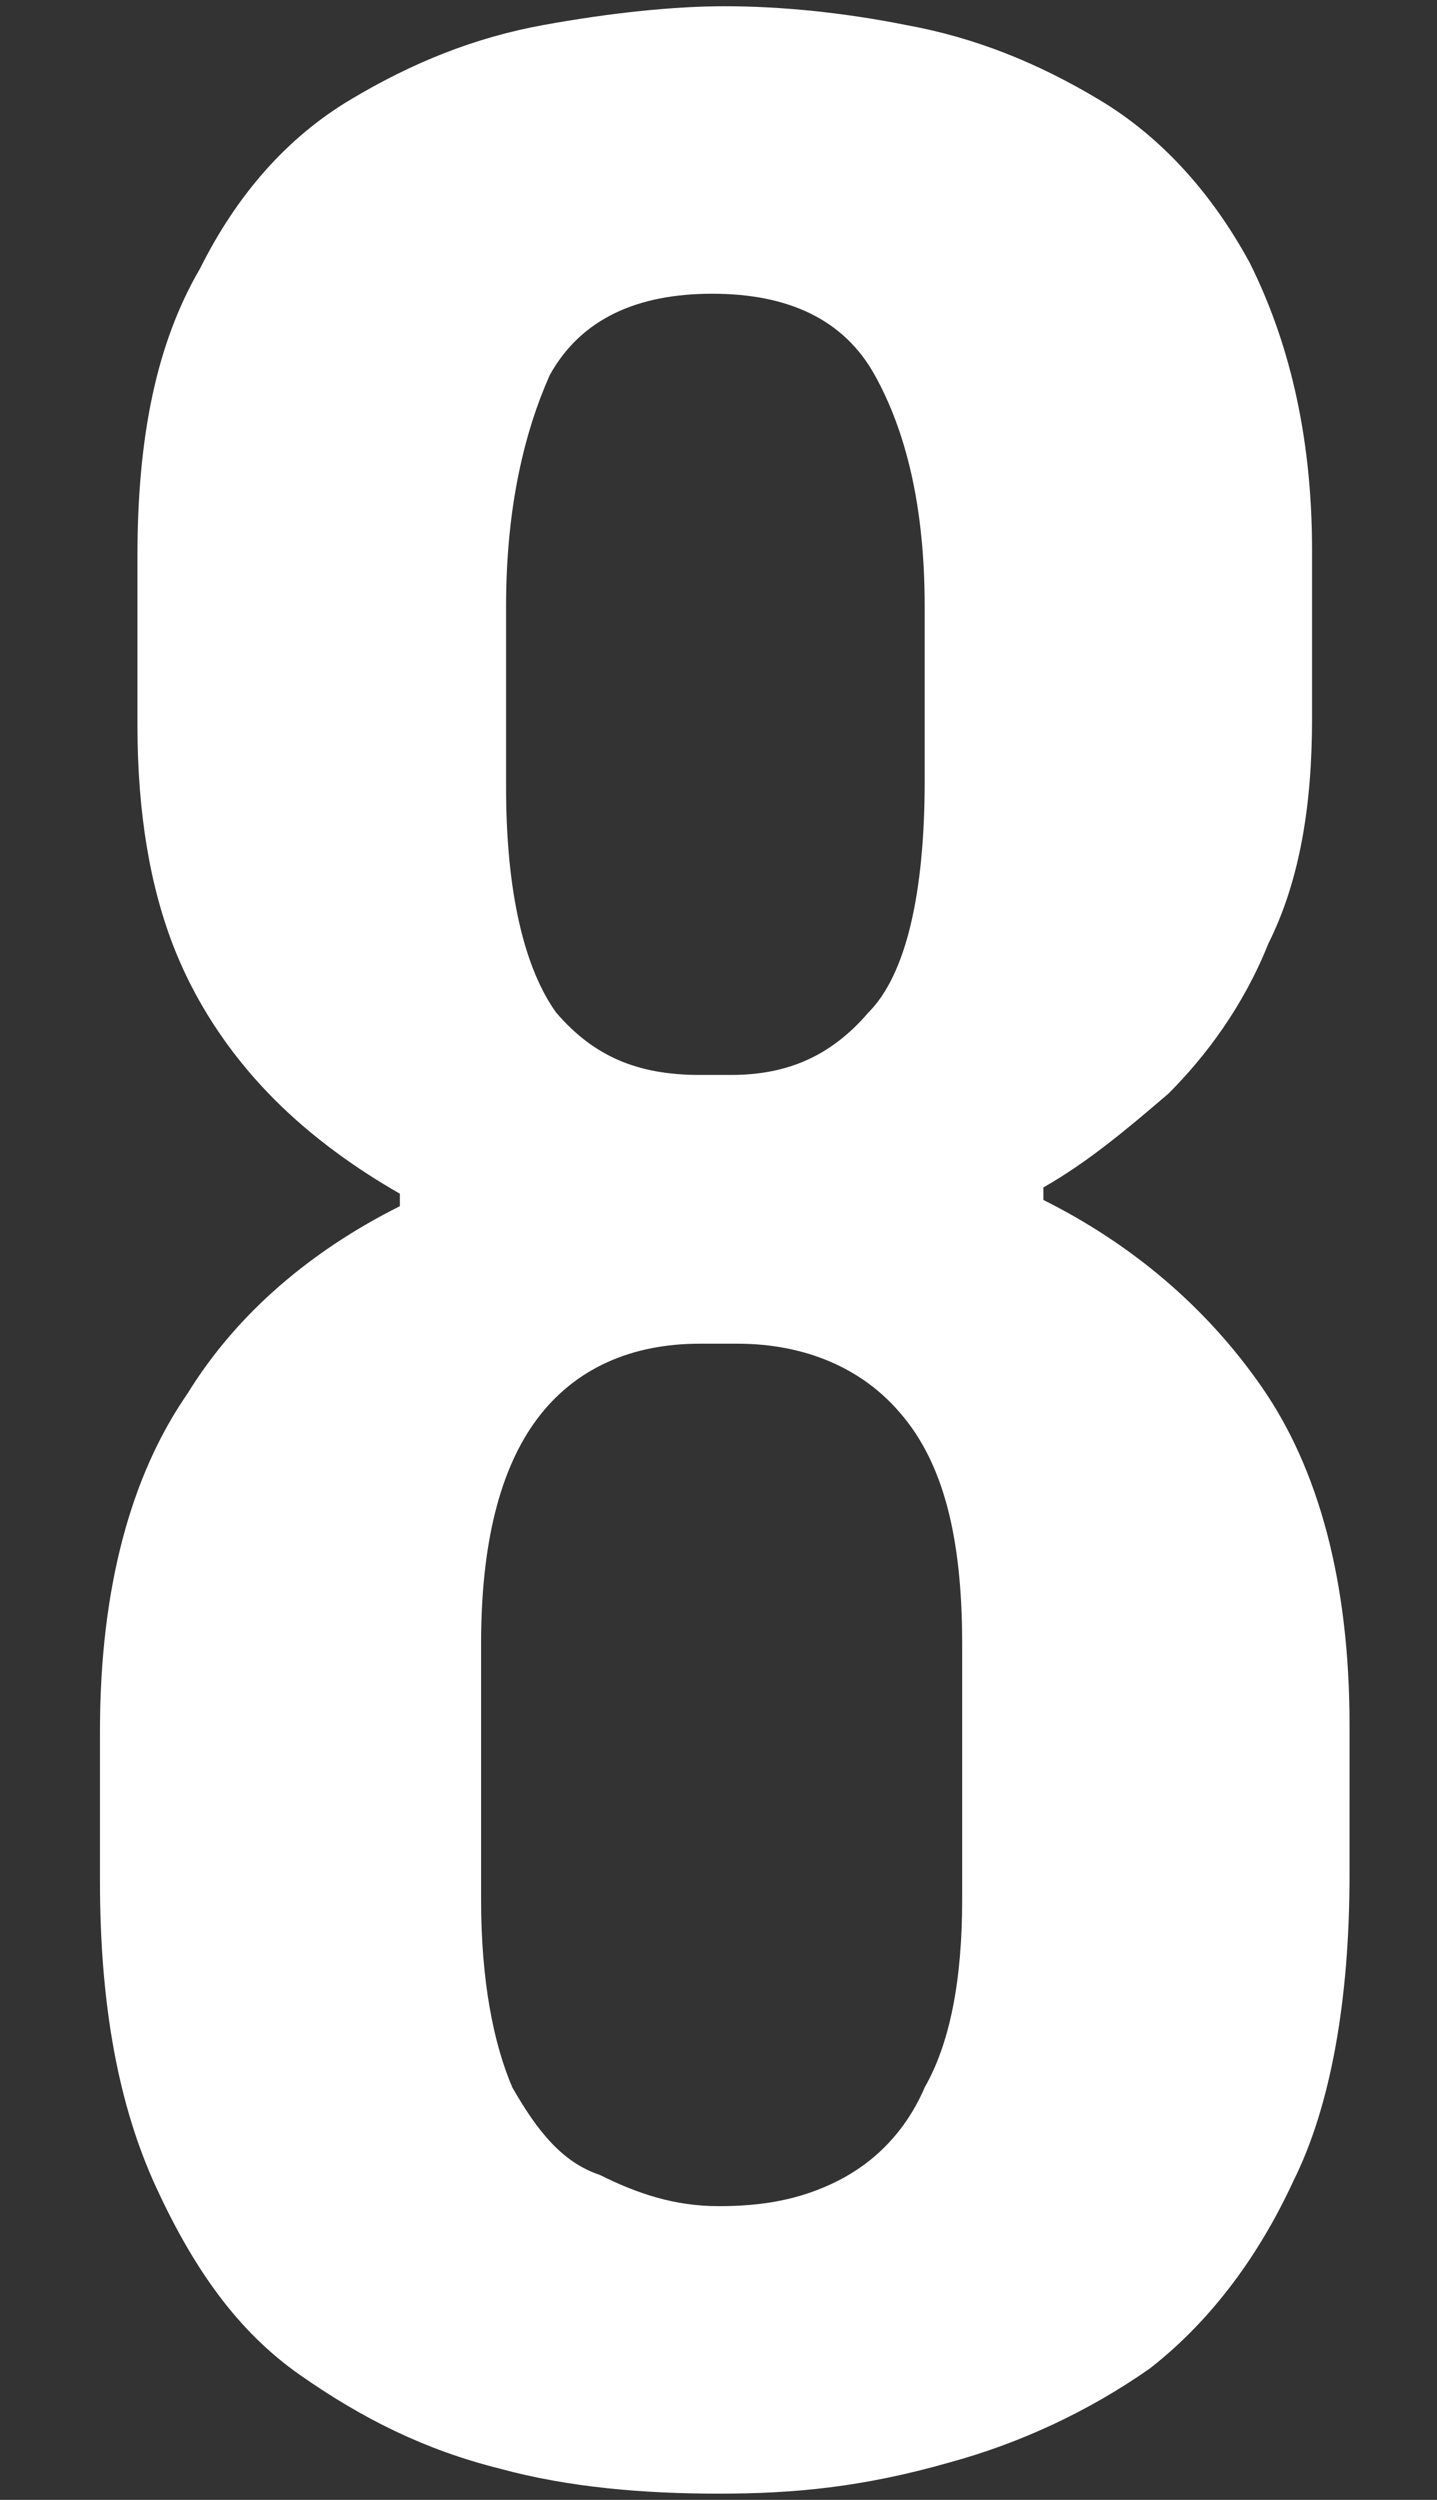 <?xml version="1.0" encoding="UTF-8"?> <svg xmlns="http://www.w3.org/2000/svg" xmlns:xlink="http://www.w3.org/1999/xlink" version="1.1" id="Capa_1" x="0px" y="0px" viewBox="0 0 23 40" style="enable-background:new 0 0 23 40;" xml:space="preserve"><rect x="0" y="0" width="23" height="40" fill="#333333" stroke="none"/> <style type="text/css"> .st0{fill:#FFFFFF;} </style> <path class="st0" d="M11.5,39.9c-1.2,0-2.4-0.1-3.5-0.4c-1.2-0.3-2.2-0.8-3.2-1.5c-1-0.7-1.7-1.7-2.3-3s-0.9-2.9-0.9-4.9v-2.4 c0-2.3,0.5-4.1,1.4-5.4C3.8,21,5,20,6.4,19.3v-0.2c-0.7-0.4-1.4-0.9-2-1.5s-1.2-1.4-1.6-2.4c-0.4-1-0.6-2.2-0.6-3.6V8.9 c0-1.9,0.3-3.4,1-4.6c0.6-1.2,1.4-2.1,2.4-2.7c1-0.6,2-1,3.1-1.2c1.1-0.2,2.1-0.3,2.9-0.3c0.9,0,1.9,0.1,2.9,0.3 c1.1,0.2,2.1,0.6,3.1,1.2c1,0.6,1.8,1.5,2.4,2.6c0.6,1.2,1,2.7,1,4.6v2.7c0,1.4-0.2,2.6-0.7,3.6c-0.4,1-1,1.8-1.6,2.4 c-0.7,0.6-1.3,1.1-2,1.5v0.2c1.4,0.7,2.6,1.7,3.5,3c0.9,1.3,1.4,3.1,1.4,5.4V30c0,2-0.3,3.7-0.9,4.9c-0.6,1.3-1.4,2.3-2.3,3 c-1,0.7-2.1,1.2-3.2,1.5C13.8,39.8,12.7,39.9,11.5,39.9z M11.2,17.2h0.5c0.9,0,1.6-0.3,2.2-1c0.6-0.6,0.9-1.9,0.9-3.7V9.7 c0-1.6-0.3-2.8-0.8-3.7c-0.5-0.9-1.4-1.3-2.6-1.3c-1.2,0-2.1,0.4-2.6,1.3C8.4,6.9,8.1,8.1,8.1,9.7v2.9c0,1.7,0.3,2.9,0.8,3.6 C9.5,16.9,10.2,17.2,11.2,17.2z M11.5,35.3c0.7,0,1.3-0.1,1.9-0.4c0.6-0.3,1.1-0.8,1.4-1.5c0.4-0.7,0.6-1.7,0.6-3v-4.1 c0-1.7-0.3-2.9-1-3.7c-0.6-0.7-1.5-1.1-2.6-1.1h-0.6c-1.1,0-2,0.4-2.6,1.2c-0.6,0.8-0.9,2-0.9,3.6v4.1c0,1.3,0.2,2.3,0.5,3 c0.4,0.7,0.8,1.2,1.4,1.4C10.2,35.1,10.8,35.3,11.5,35.3z"></path> </svg> 